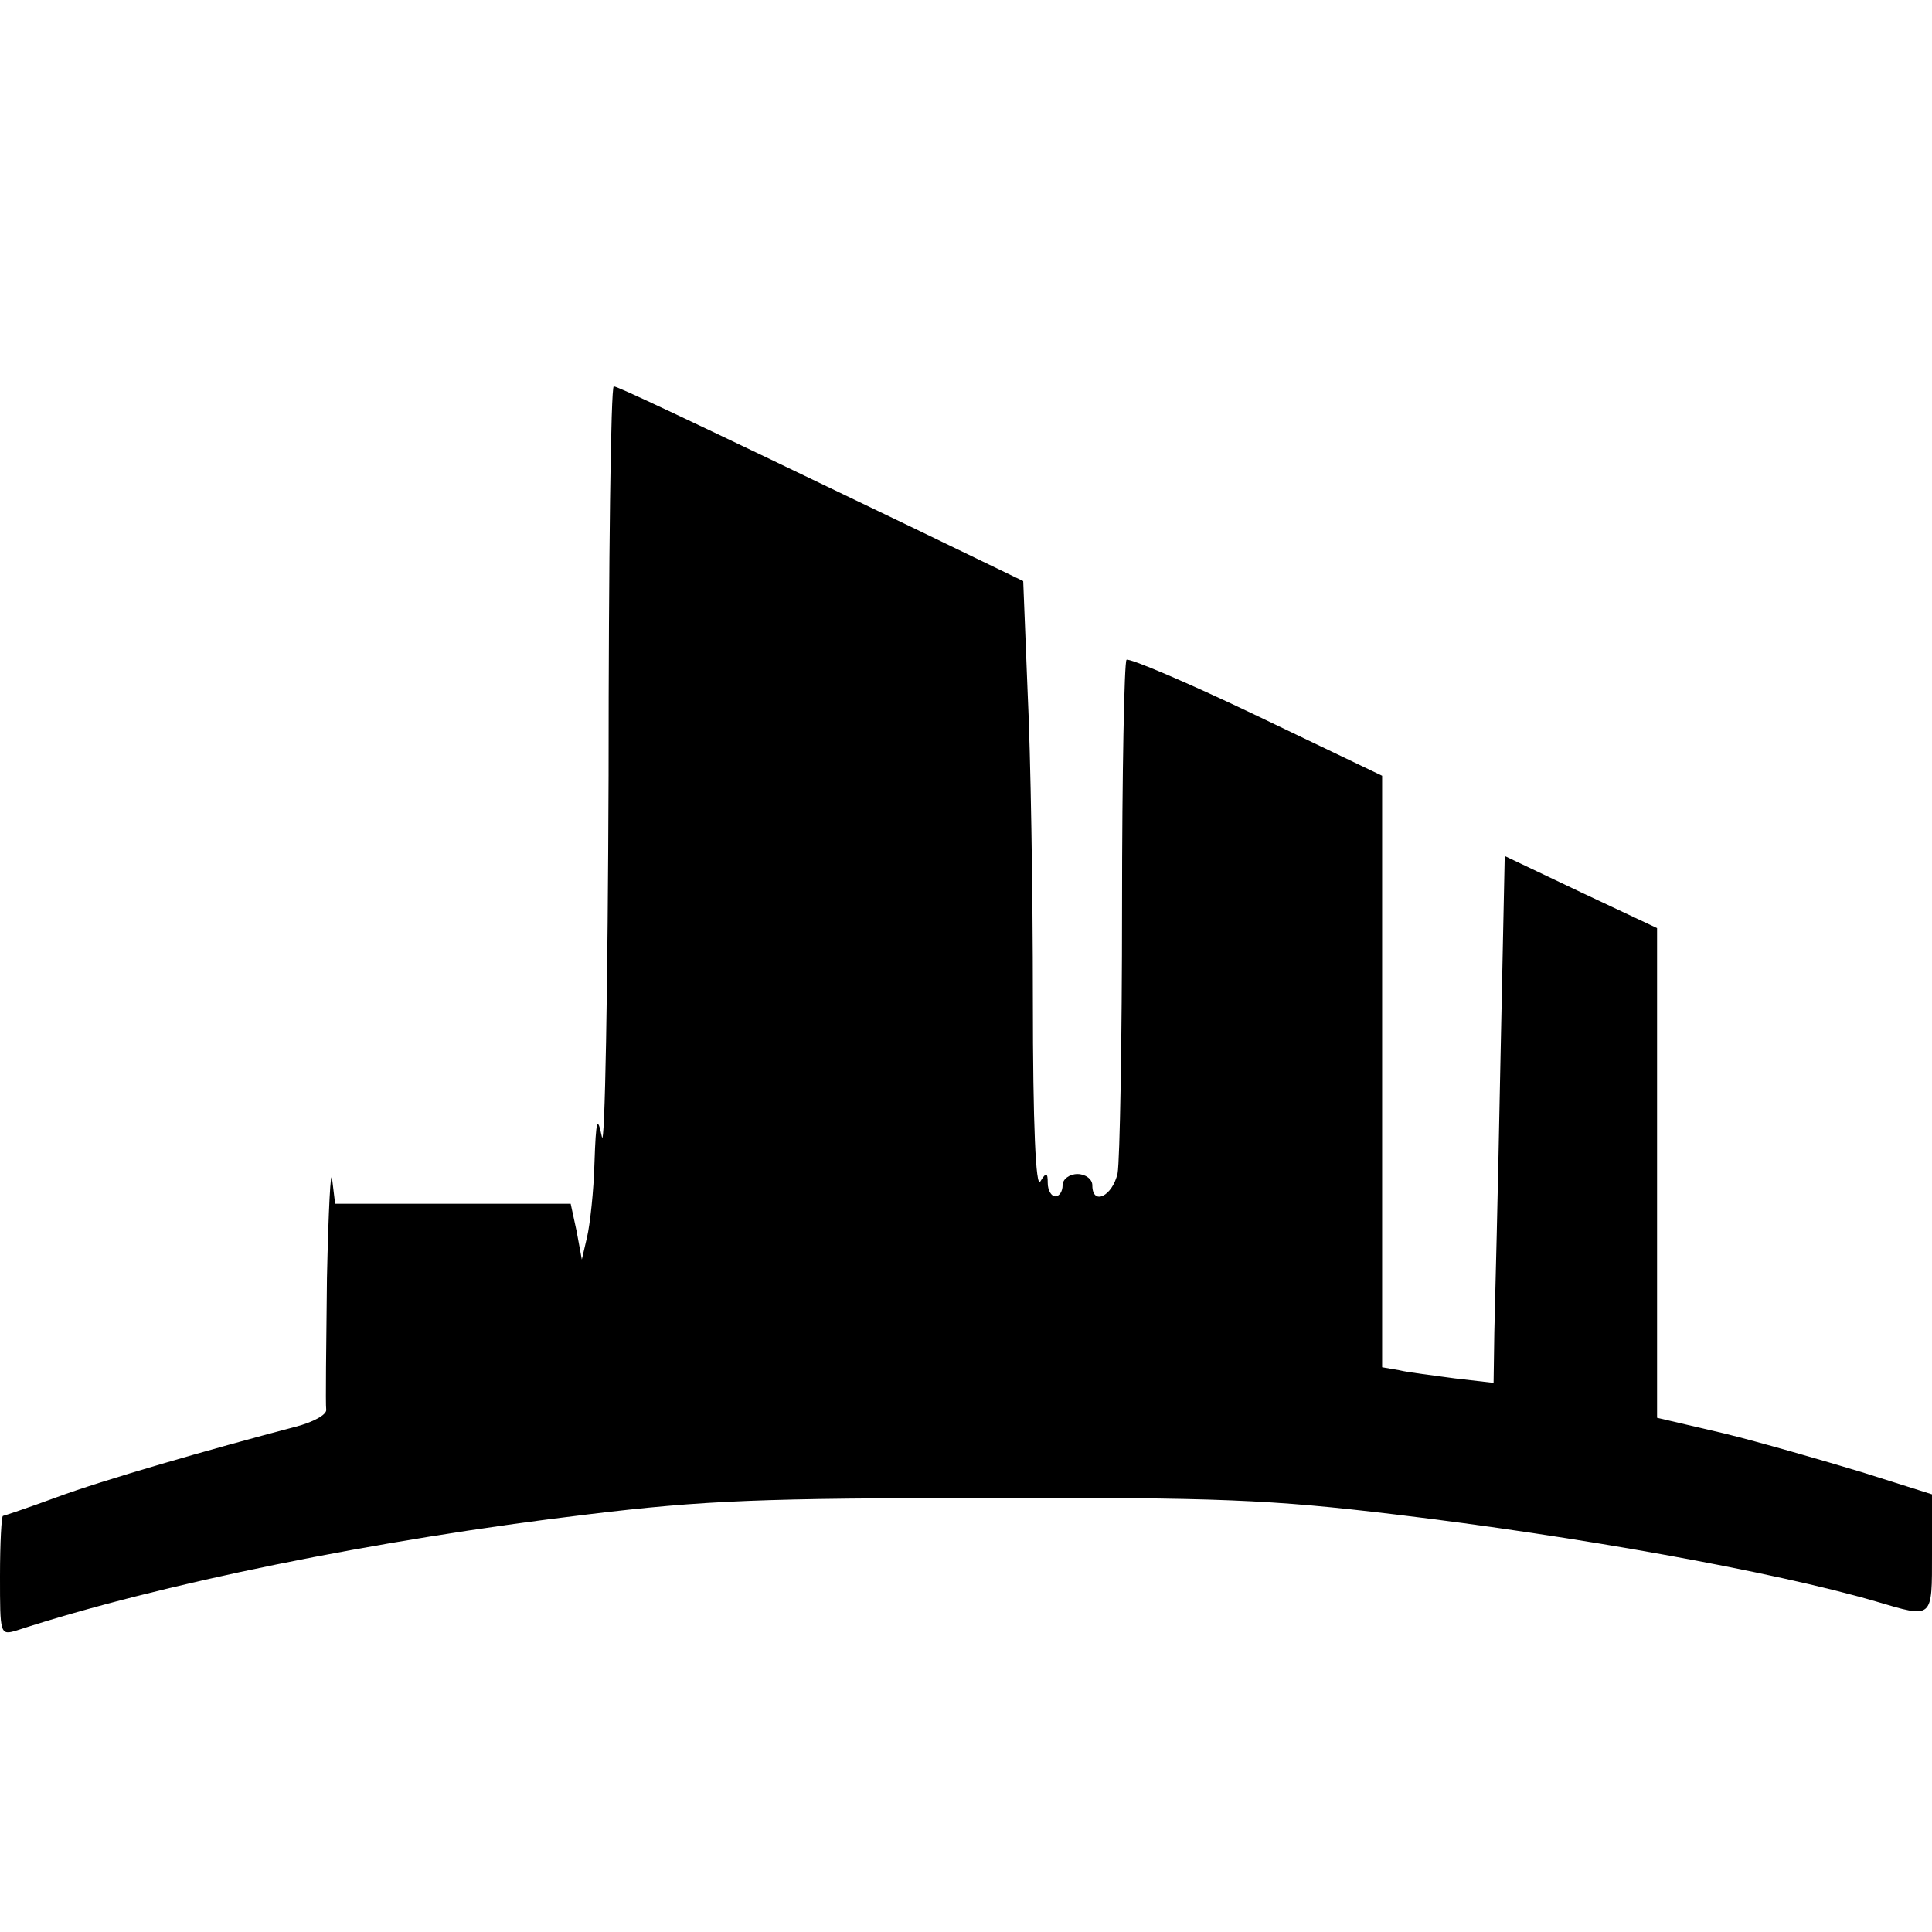 <?xml version="1.0" standalone="no"?>
<!DOCTYPE svg PUBLIC "-//W3C//DTD SVG 20010904//EN"
 "http://www.w3.org/TR/2001/REC-SVG-20010904/DTD/svg10.dtd">
<svg version="1.0" xmlns="http://www.w3.org/2000/svg"
 width="260pt" height="260pt" viewBox="0 0 260 260"
 preserveAspectRatio="xMidYMid meet">
<g transform="translate(0,260) scale(0.1,-0.1)"
fill="#000000" stroke="none">
<path d="M819 1558 c-1 -288 -5 -507 -9 -488 -6 29 -8 24 -10 -35 -1 -38 -6
-83 -10 -100 l-7 -30 -7 38 -8 37 -158 0 -159 0 -4 33 c-2 17 -5 -42 -7 -133
-1 -91 -2 -170 -1 -177 1 -7 -18 -17 -41 -23 -118 -31 -260 -72 -322 -95 -38
-14 -71 -25 -72 -25 -2 0 -4 -36 -4 -81 0 -79 0 -80 23 -73 190 62 483 122
768 156 156 19 237 22 539 22 307 1 381 -2 547 -22 243 -29 510 -77 647 -117
78 -23 76 -25 76 65 l0 79 -95 30 c-53 16 -136 40 -185 52 l-90 21 0 330 0
329 -102 48 -103 49 -6 -287 c-3 -157 -7 -317 -8 -354 l-1 -68 -52 6 c-29 4
-63 8 -75 11 l-23 4 0 398 0 398 -169 81 c-94 45 -172 78 -175 75 -3 -3 -6
-153 -6 -332 0 -180 -3 -342 -6 -359 -7 -31 -34 -44 -34 -16 0 8 -9 15 -20 15
-11 0 -20 -7 -20 -15 0 -8 -4 -15 -10 -15 -5 0 -10 8 -10 18 0 14 -2 15 -10 2
-6 -10 -10 74 -10 246 0 143 -3 329 -7 411 l-6 151 -151 73 c-316 152 -395
189 -400 189 -4 0 -7 -235 -7 -522z"/>
</g>
</svg>
